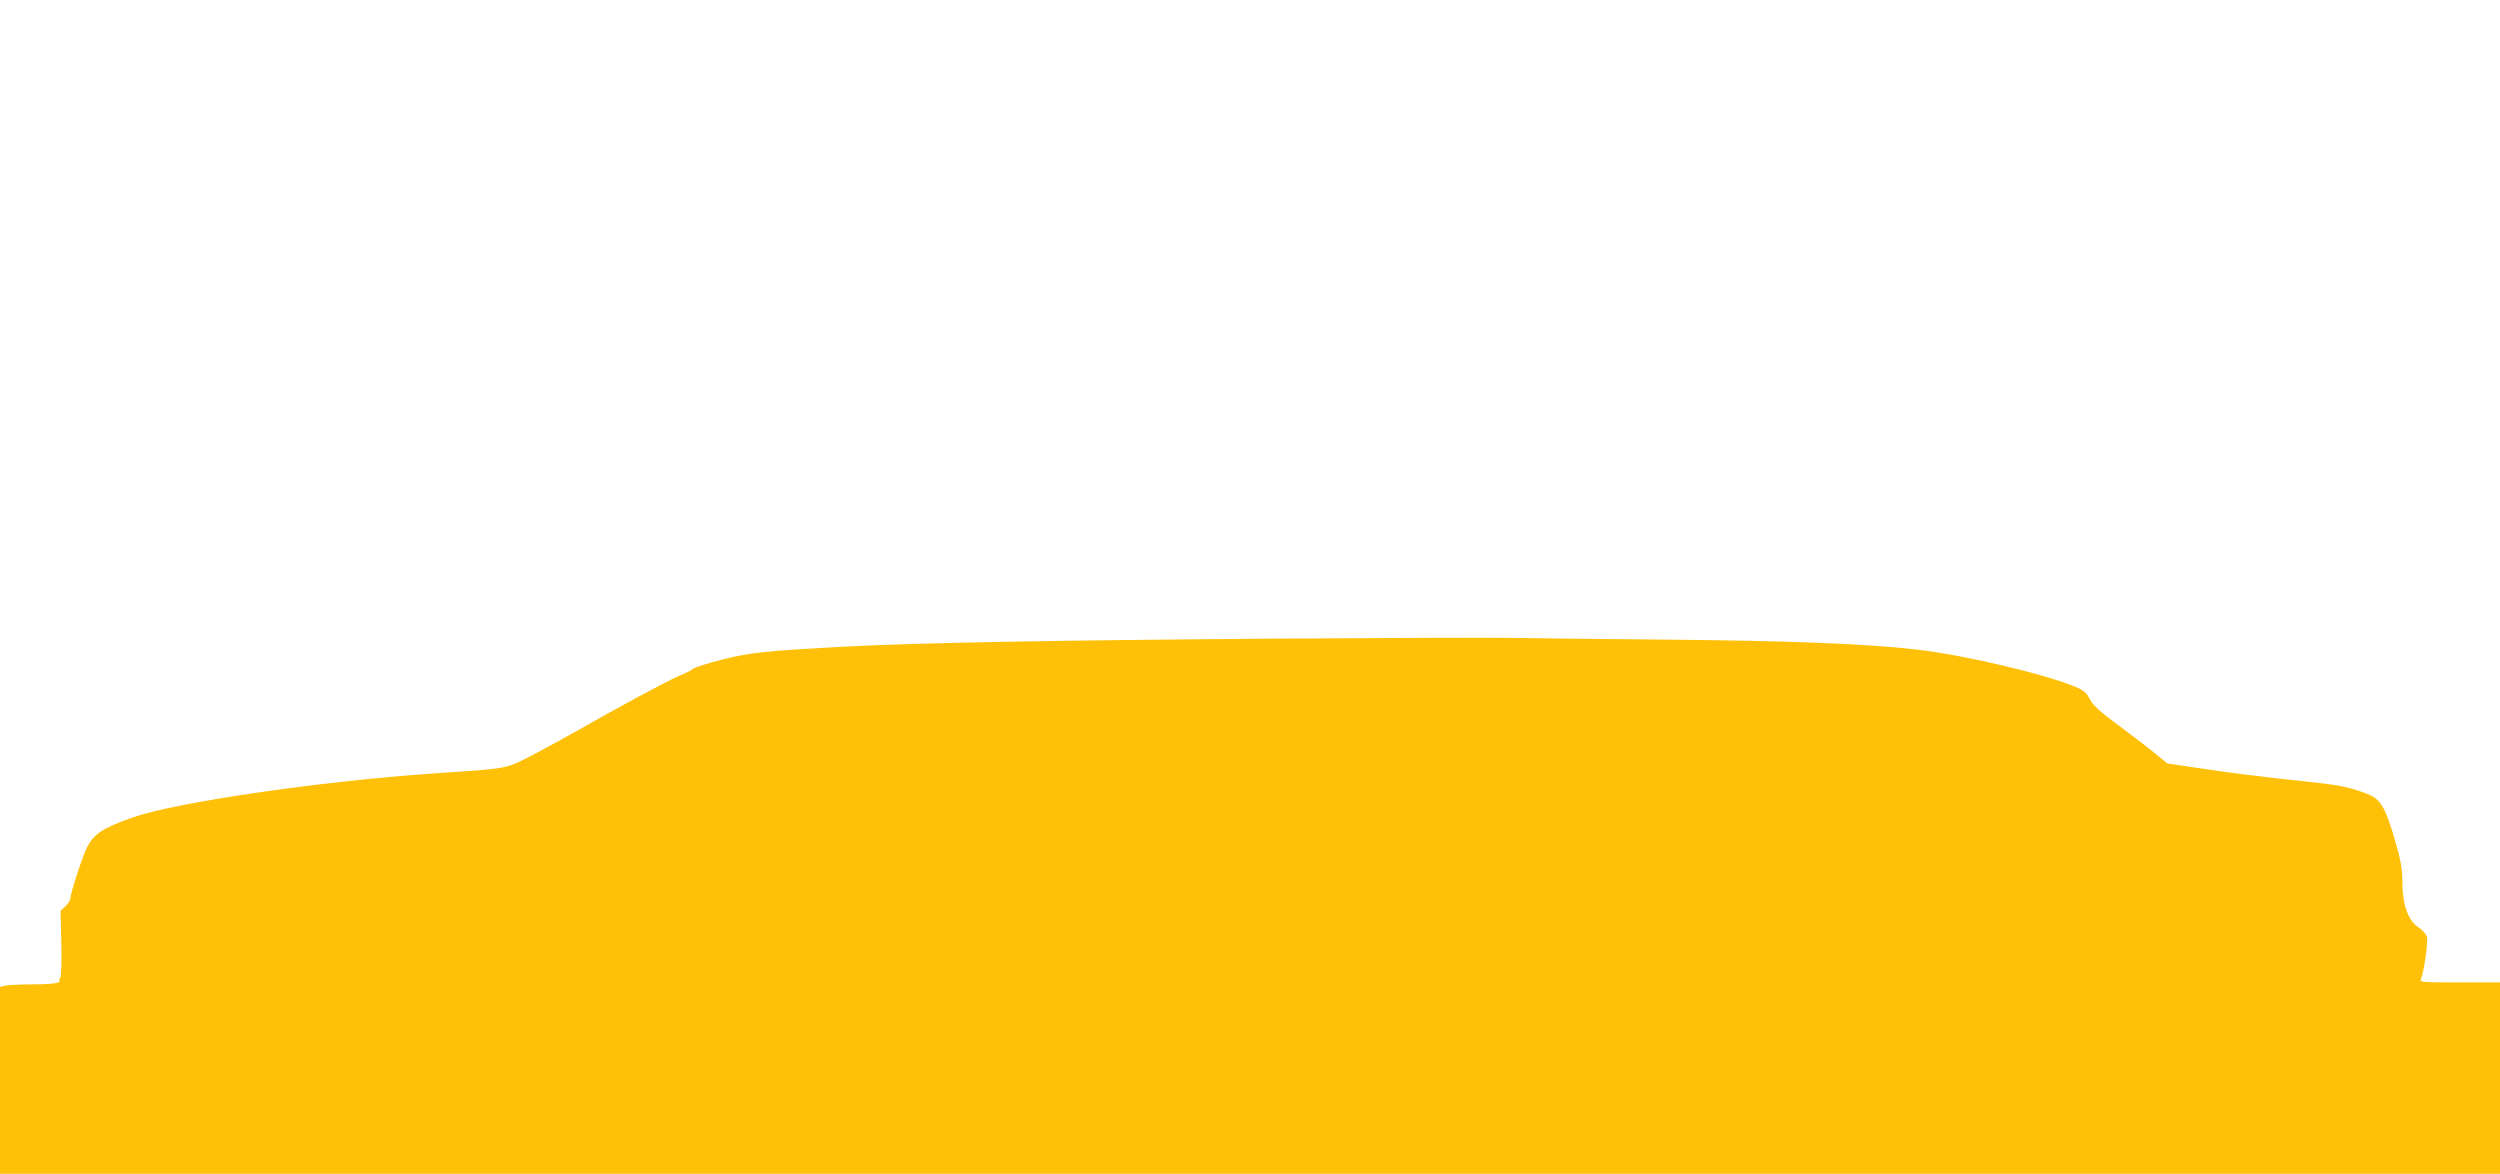 <?xml version="1.0" standalone="no"?>
<!DOCTYPE svg PUBLIC "-//W3C//DTD SVG 20010904//EN"
 "http://www.w3.org/TR/2001/REC-SVG-20010904/DTD/svg10.dtd">
<svg version="1.0" xmlns="http://www.w3.org/2000/svg"
 width="1280pt" height="601pt" viewBox="0 0 1280 601"
 preserveAspectRatio="xMidYMid meet">
<g transform="translate(0,601) scale(0.1,-0.1)"
fill="#ffc107" stroke="none">
<path d="M6495 2740 c-1061 -8 -1799 -21 -2155 -40 -417 -22 -499 -31 -639
-66 -74 -19 -141 -40 -150 -47 -9 -8 -41 -24 -71 -36 -56 -23 -322 -166 -510
-274 -58 -33 -164 -91 -236 -129 -150 -77 -116 -71 -514 -98 -588 -41 -1313
-147 -1537 -224 -154 -54 -203 -85 -238 -156 -22 -42 -85 -237 -85 -260 0 -9
-11 -27 -25 -40 l-25 -23 4 -169 c2 -93 -1 -171 -5 -174 -5 -3 -7 -9 -4 -14 8
-13 -36 -20 -141 -20 -56 0 -116 -3 -133 -6 l-31 -7 0 -478 0 -479 6400 0
6400 0 0 490 0 490 -206 0 c-193 0 -206 1 -199 17 15 34 38 191 31 216 -3 13
-23 36 -45 50 -52 35 -81 117 -81 233 0 64 -8 109 -35 203 -48 166 -73 213
-128 239 -24 11 -72 28 -107 37 -63 16 -106 22 -375 50 -82 9 -242 29 -354 46
l-204 30 -71 58 c-39 32 -124 96 -188 144 -87 64 -123 97 -138 127 -16 31 -32
46 -68 61 -153 66 -573 165 -817 193 -255 30 -642 45 -1270 51 -346 3 -709 7
-805 9 -96 2 -656 0 -1245 -4z"/>
</g>
</svg>
